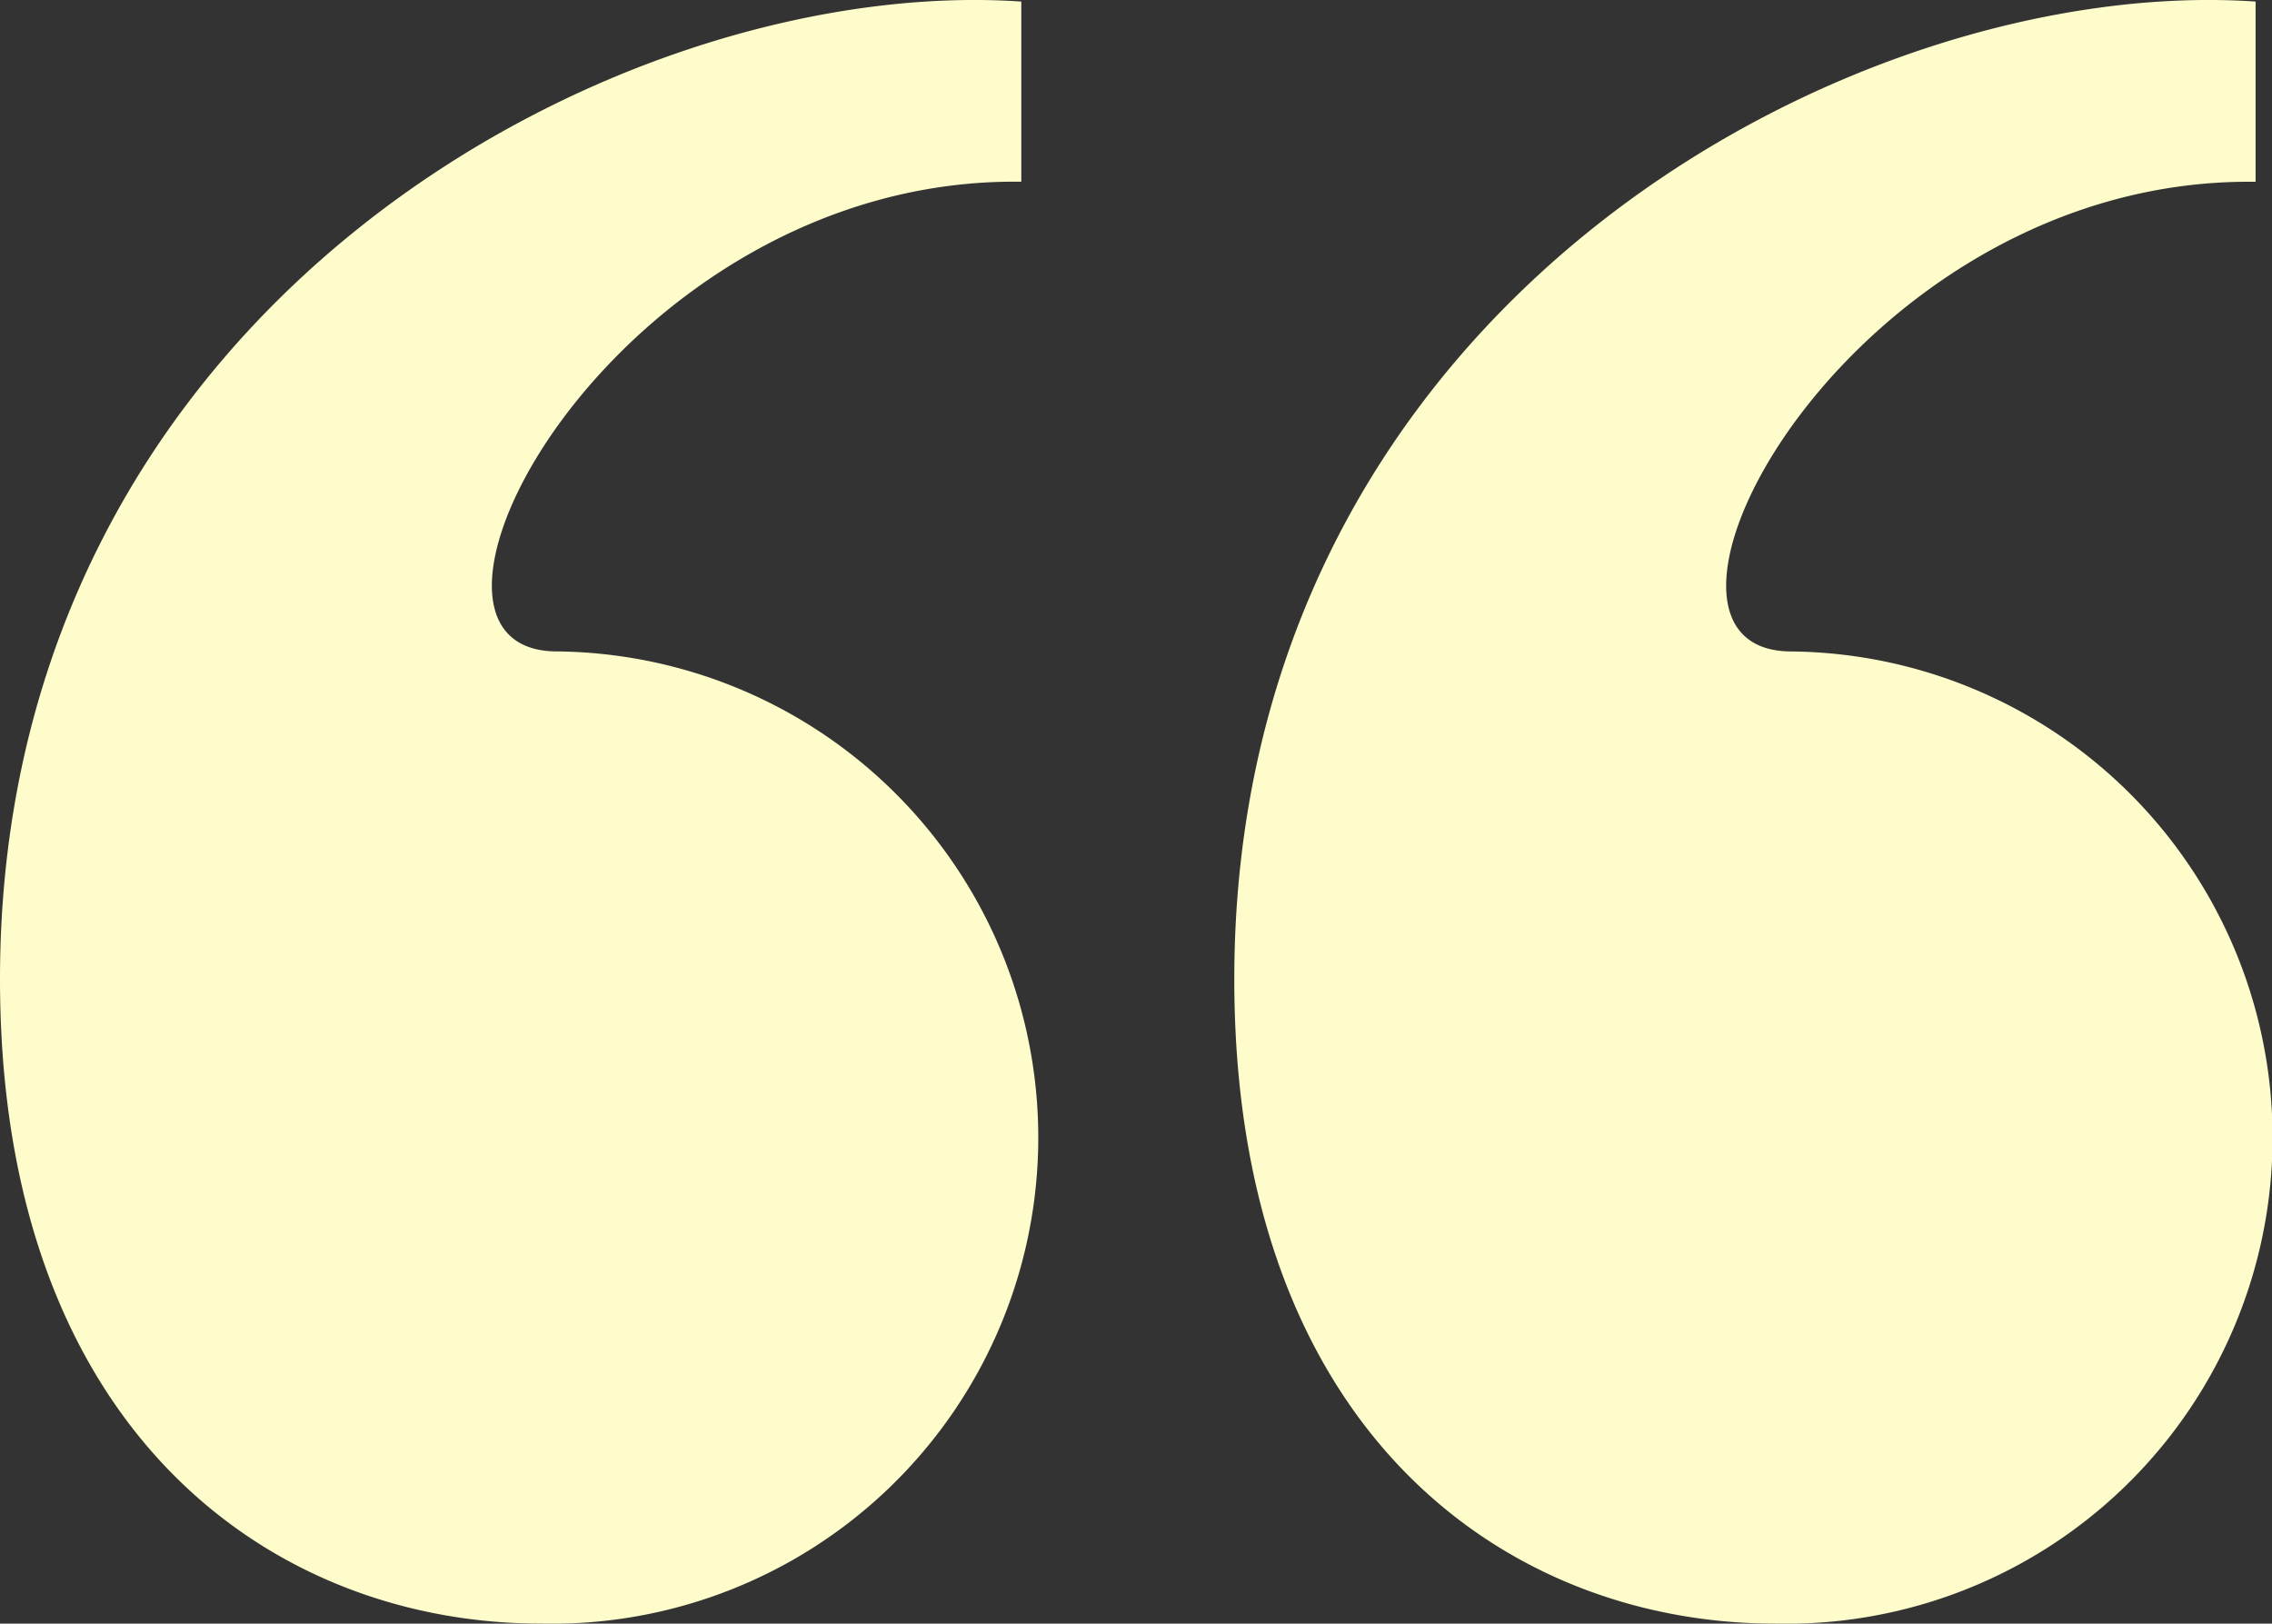 <?xml version="1.0" encoding="UTF-8"?> <svg xmlns="http://www.w3.org/2000/svg" width="71.236" height="50.908" viewBox="0 0 71.236 50.908"><rect x="0" y="0" width="71.236" height="50.908" fill="#333333" stroke="none"/><path id="Caminho_38" data-name="Caminho 38" d="M576.486,9.658V4.007c-12.5-.856-32.022,9.418-32.022,30.652,0,14.213,8.562,20.206,16.953,20.206a15.243,15.243,0,1,0,.514-30.481C555.938,24.385,563.815,9.487,576.486,9.658Zm-70.722,25c0,14.213,8.562,20.206,16.953,20.206a15.243,15.243,0,1,0,.514-30.481c-5.993,0,1.884-14.9,14.555-14.727V4.007C525.286,3.151,505.764,13.426,505.764,34.659Z" transform="translate(-505.764 -3.958)" fill="#fdfcca"></path></svg> 